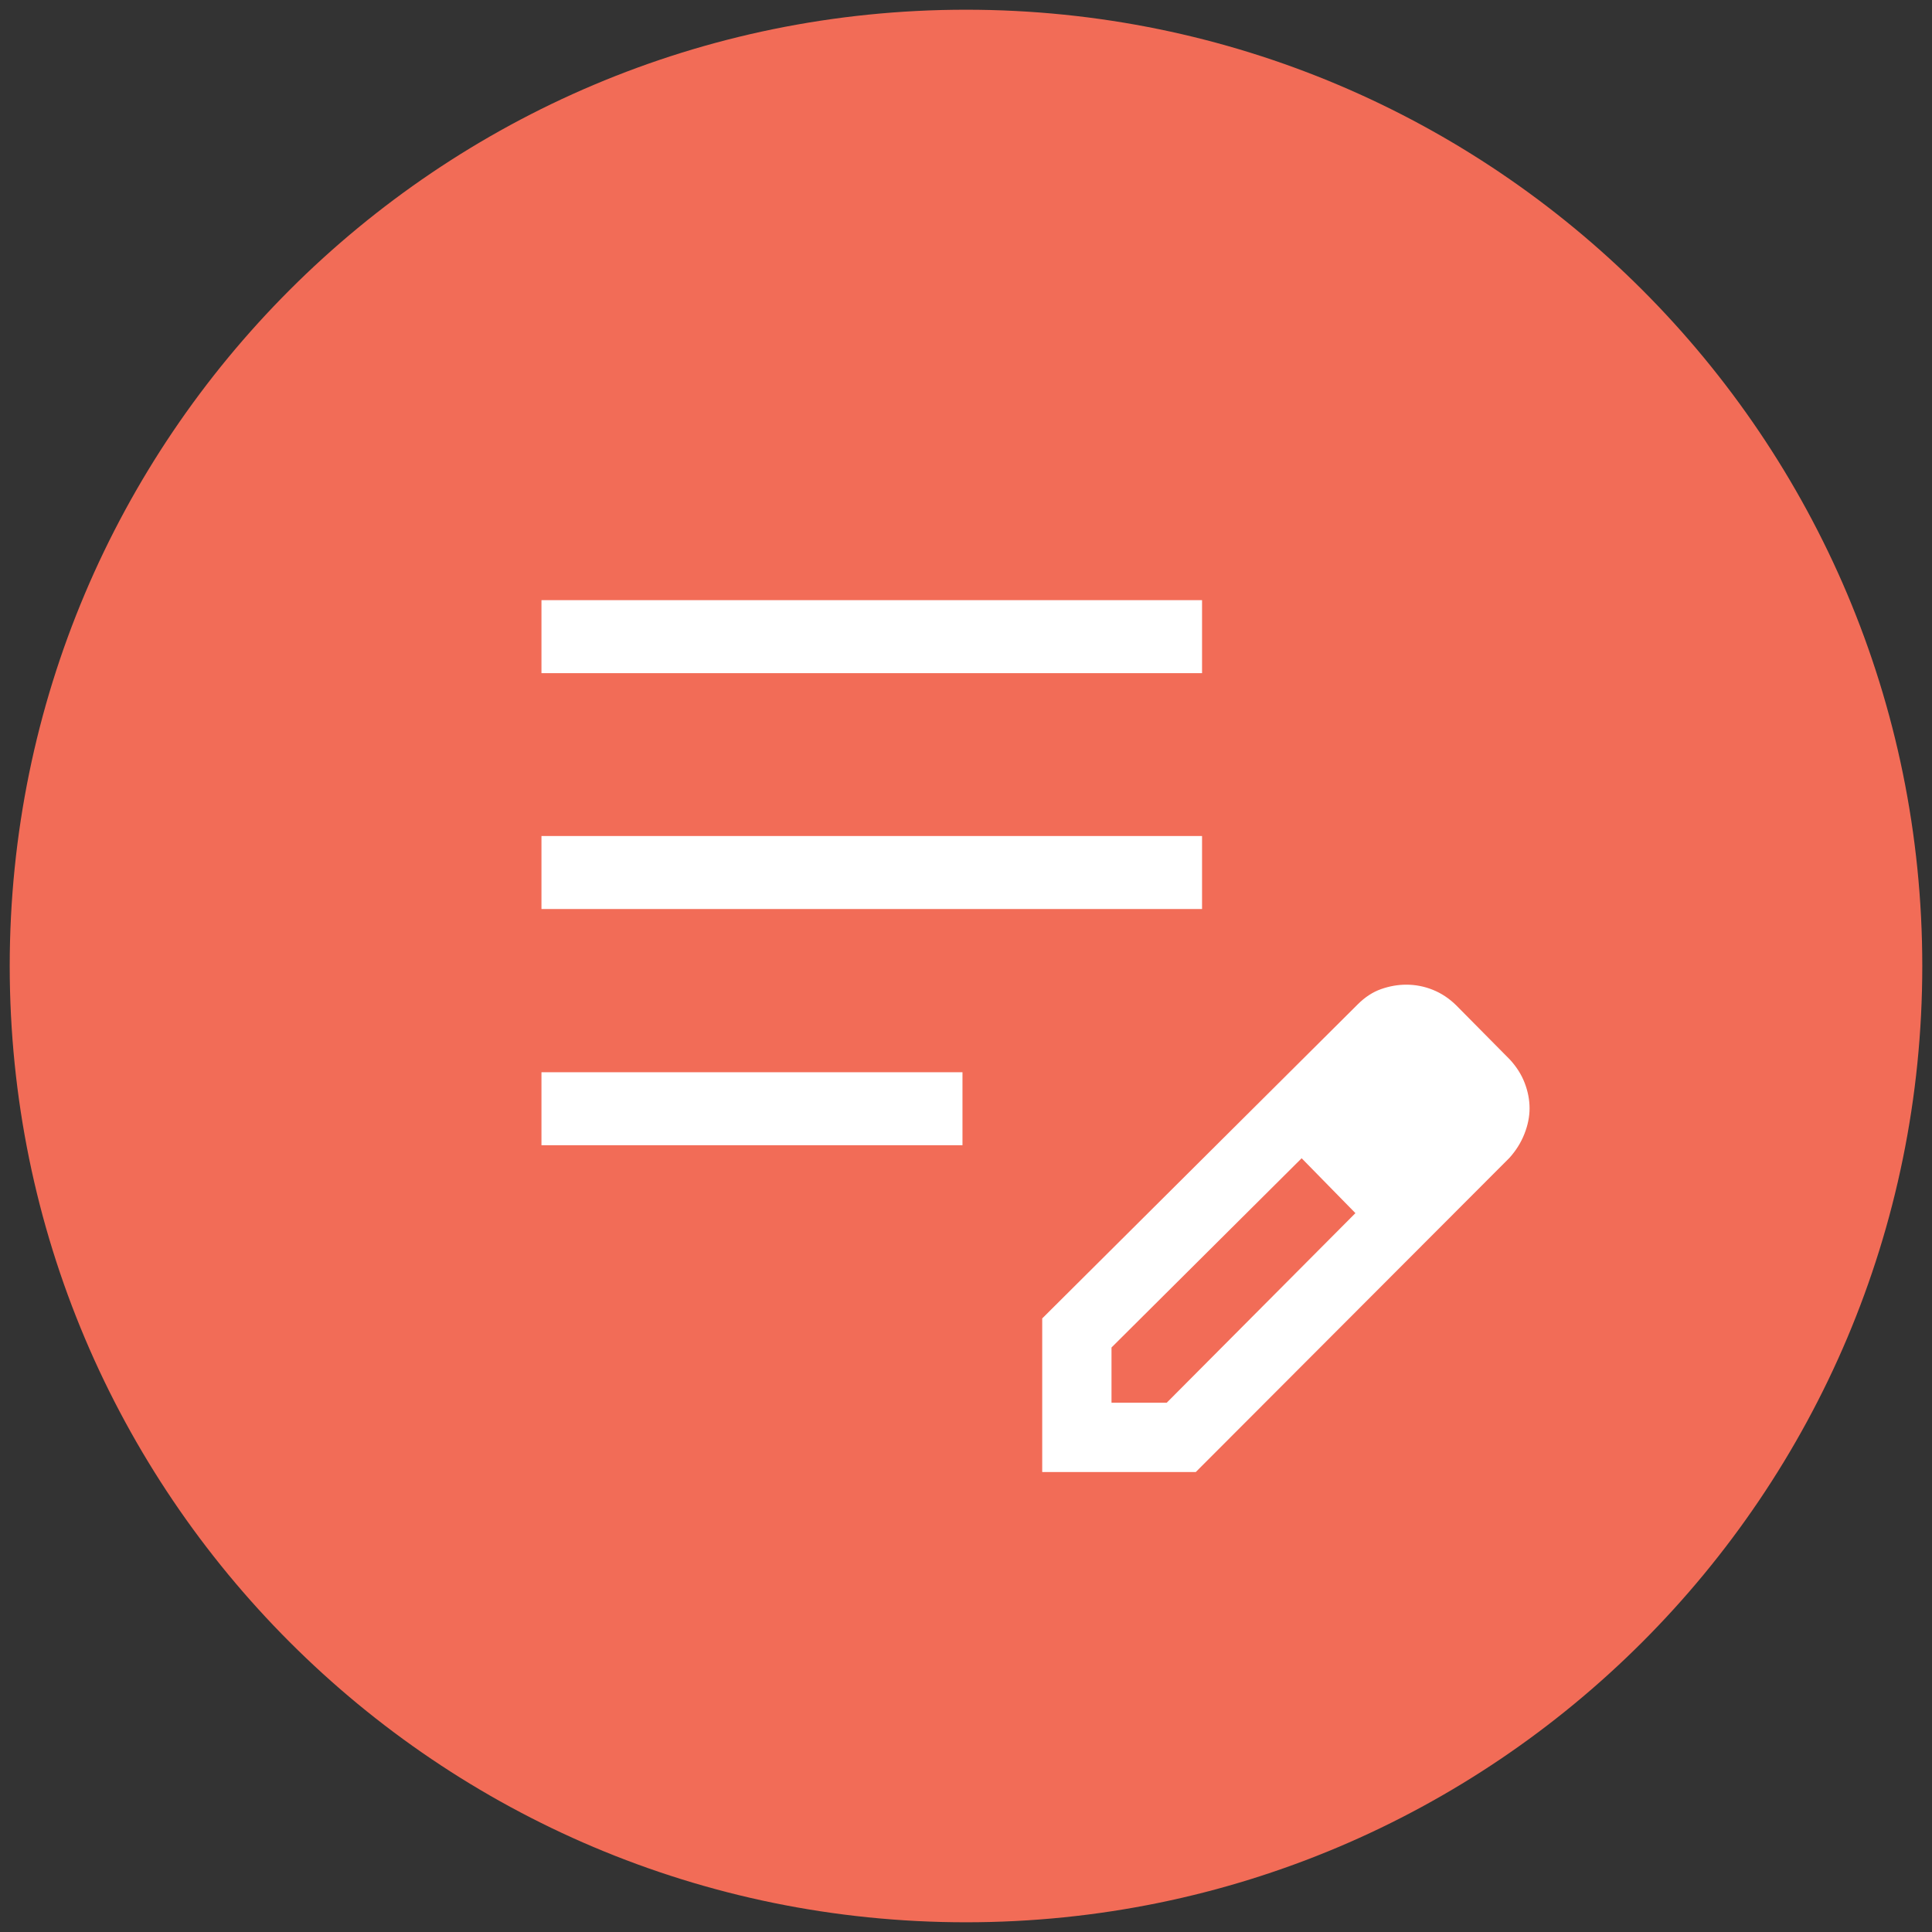 <svg xmlns="http://www.w3.org/2000/svg" xmlns:xlink="http://www.w3.org/1999/xlink" width="500" zoomAndPan="magnify" viewBox="0 0 375 375" height="500" preserveAspectRatio="xMidYMid meet" version="1.0"><rect x="0" y="0" width="375" height="375" fill="#333333" stroke="none"/><defs><clipPath id="b5b1c0398d"><path d="M 1.887 1.887 L 373.113 1.887 L 373.113 373.113 L 1.887 373.113 Z M 1.887 1.887 " clip-rule="nonzero"/></clipPath><clipPath id="7c233cdf1c"><path d="M 187.5 1.887 C 84.988 1.887 1.887 84.988 1.887 187.5 C 1.887 290.012 84.988 373.113 187.5 373.113 C 290.012 373.113 373.113 290.012 373.113 187.5 C 373.113 84.988 290.012 1.887 187.5 1.887 Z M 187.5 1.887 " clip-rule="nonzero"/></clipPath></defs><g clip-path="url(#b5b1c0398d)"><g clip-path="url(#7c233cdf1c)"><path fill="#f26c57" d="M 1.887 1.887 L 373.113 1.887 L 373.113 373.113 L 1.887 373.113 Z M 1.887 1.887 " fill-opacity="1" fill-rule="nonzero"/></g></g><path fill="#ffffff" d="M 105.098 222.293 L 105.098 208.121 L 186.816 208.121 L 186.816 222.293 Z M 105.098 176.441 L 105.098 162.27 L 233.316 162.27 L 233.316 176.441 Z M 105.098 130.664 L 105.098 116.492 L 233.316 116.492 L 233.316 130.664 Z M 202.293 285.719 L 202.293 255.906 L 263.539 194.941 C 264.941 193.539 266.457 192.551 268.082 191.98 C 269.711 191.41 271.336 191.125 272.961 191.125 C 274.738 191.125 276.453 191.457 278.109 192.121 C 279.77 192.789 281.273 193.785 282.633 195.117 L 293.066 205.66 C 294.359 207.062 295.32 208.582 295.945 210.215 C 296.57 211.852 296.887 213.484 296.887 215.121 C 296.887 216.754 296.551 218.418 295.879 220.109 C 295.211 221.801 294.238 223.348 292.969 224.754 L 232.102 285.719 Z M 283.434 215.121 L 273 204.574 Z M 215.742 272.266 L 226.461 272.266 L 263.086 235.469 L 257.898 230.109 L 252.648 224.816 L 215.742 261.547 Z M 257.898 230.109 L 252.648 224.816 L 263.086 235.469 Z M 257.898 230.109 " fill-opacity="1" fill-rule="nonzero"/></svg>